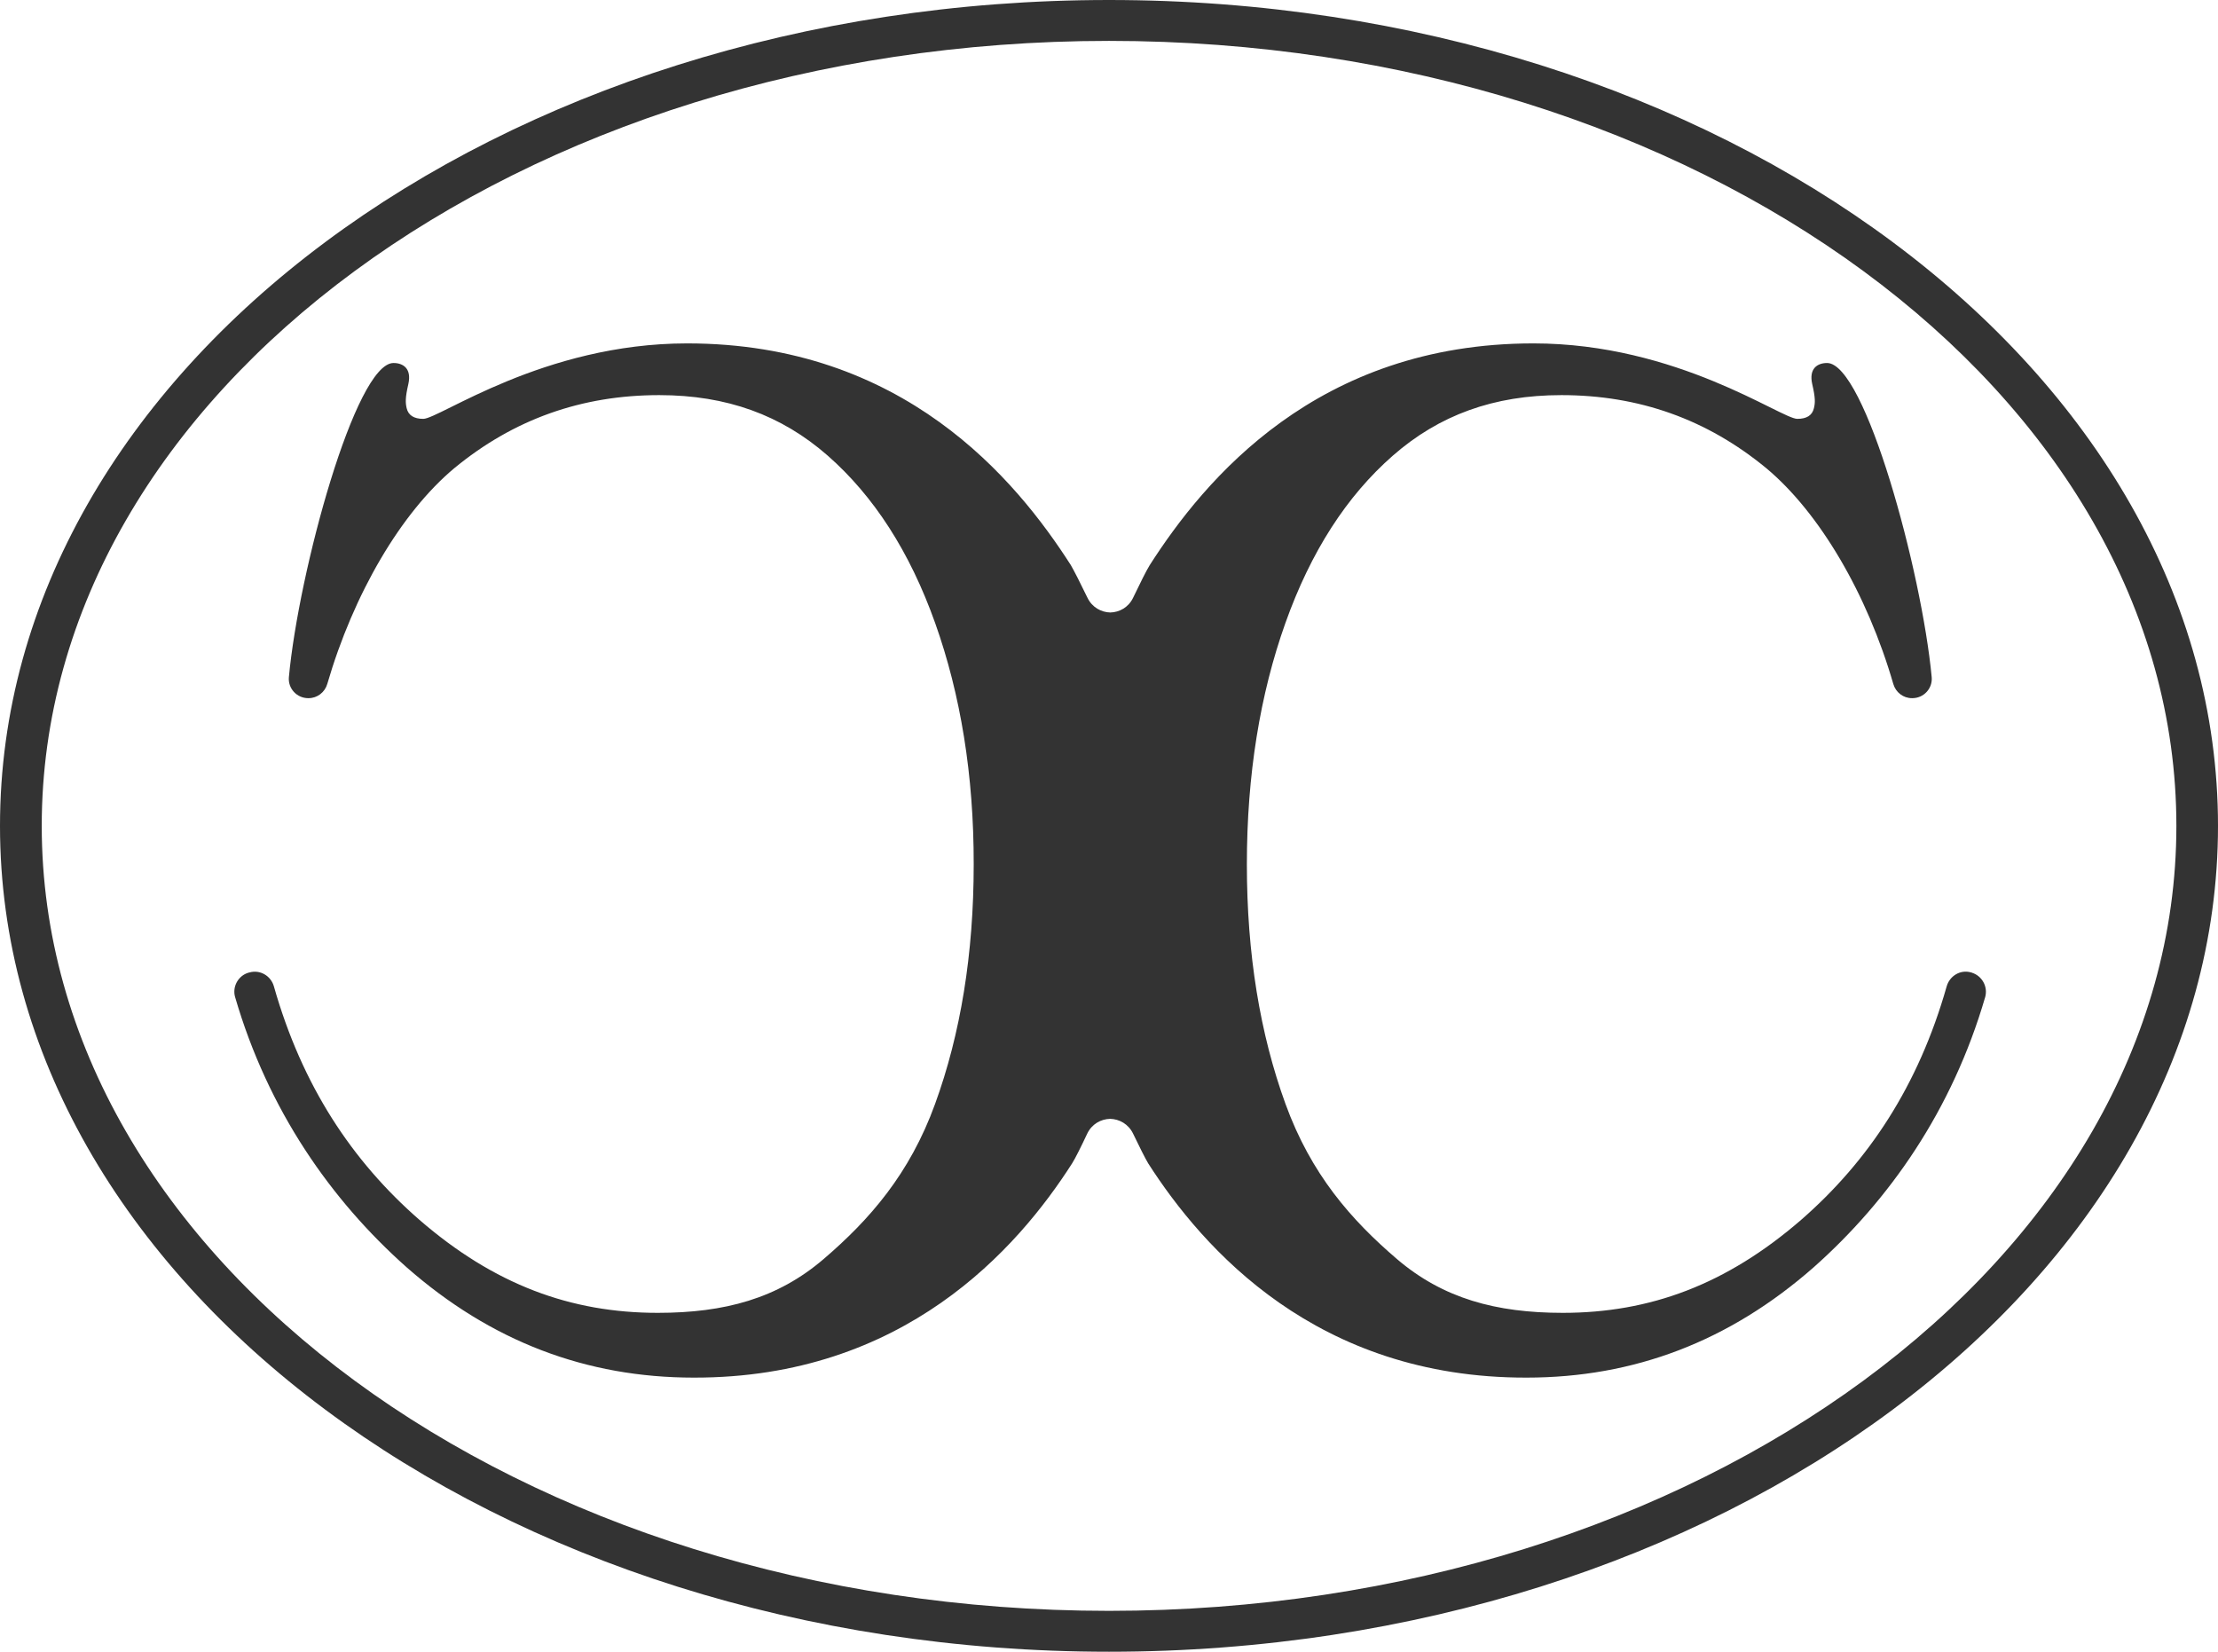 <svg xmlns="http://www.w3.org/2000/svg" width="94" height="70" viewBox="0 0 94 70" fill="none"><g clip-path="url(#clip0_10597_120)"><path d="M47 0C21.084 0 0 15.701 0 35C0 54.299 21.084 70 47 70C72.916 70 94 54.299 94 35C94 15.701 72.916 0 47 0ZM47 68.267C22.056 68.267 1.769 53.342 1.769 35C1.769 16.658 22.056 1.733 47 1.733C71.944 1.733 92.236 16.658 92.236 35C92.236 53.342 71.944 68.267 47 68.267Z" fill="#333333"></path><path d="M83.575 41.221C83.575 41.221 83.548 41.216 83.532 41.211C83.084 41.079 82.625 41.358 82.5 41.806C81.304 46.016 79.185 49.209 76.34 51.691C73.162 54.446 69.918 55.638 66.232 55.638C63.398 55.638 61.159 55.026 59.21 53.364C57.26 51.696 55.562 49.761 54.481 46.787C53.4 43.818 52.843 40.429 52.843 36.635C52.843 32.84 53.4 29.424 54.475 26.406C55.551 23.383 57.069 21.026 59.03 19.309C60.99 17.593 63.305 16.745 66.172 16.745C69.46 16.745 72.343 17.768 74.86 19.845C77.11 21.726 79.13 25.159 80.239 28.986C80.343 29.342 80.659 29.588 81.031 29.588C81.036 29.588 81.042 29.588 81.047 29.588C81.528 29.588 81.91 29.178 81.866 28.697C81.446 24.219 79.043 15.384 77.432 15.384C77.034 15.384 76.651 15.608 76.804 16.281C76.941 16.871 76.93 17.073 76.875 17.298C76.804 17.604 76.569 17.751 76.171 17.751C75.488 17.751 71.081 14.553 64.987 14.553C55.83 14.553 51.057 20.31 48.725 23.951C48.589 24.17 48.316 24.716 48.021 25.334C47.824 25.744 47.442 25.947 47.054 25.957C46.667 25.947 46.284 25.739 46.088 25.334C45.793 24.722 45.514 24.175 45.383 23.951C43.052 20.31 38.279 14.553 29.122 14.553C23.027 14.553 18.621 17.751 17.938 17.751C17.539 17.751 17.305 17.598 17.234 17.298C17.184 17.073 17.168 16.871 17.305 16.281C17.457 15.608 17.075 15.384 16.677 15.384C15.066 15.384 12.658 24.219 12.243 28.697C12.199 29.178 12.581 29.588 13.062 29.588C13.067 29.588 13.073 29.588 13.078 29.588C13.444 29.588 13.766 29.342 13.87 28.986C14.984 25.159 16.999 21.726 19.249 19.845C21.766 17.768 24.649 16.745 27.937 16.745C30.803 16.745 33.119 17.593 35.079 19.309C37.034 21.026 38.558 23.383 39.633 26.406C40.709 29.429 41.272 32.846 41.266 36.635C41.266 40.429 40.709 43.818 39.628 46.787C38.552 49.755 36.848 51.696 34.899 53.364C32.95 55.031 30.711 55.638 27.877 55.638C24.191 55.638 20.947 54.446 17.769 51.691C14.924 49.209 12.805 46.016 11.609 41.806C11.484 41.358 11.025 41.085 10.577 41.211C10.561 41.211 10.55 41.216 10.533 41.221C10.097 41.347 9.834 41.817 9.965 42.26C11.363 47.055 14.028 50.86 17.228 53.703C20.81 56.852 24.851 58.383 29.405 58.383C38.295 58.399 43.112 52.937 45.438 49.302C45.569 49.094 45.815 48.602 46.077 48.044C46.273 47.634 46.656 47.426 47.049 47.416C47.437 47.426 47.824 47.634 48.021 48.044C48.288 48.602 48.534 49.089 48.66 49.302C50.992 52.937 55.802 58.399 64.692 58.383C69.246 58.383 73.287 56.852 76.87 53.703C80.07 50.86 82.734 47.055 84.132 42.26C84.258 41.817 84.001 41.353 83.564 41.221H83.575Z" fill="#333333"></path></g><defs><clipPath id="clip0_10597_120"><rect width="94" height="70" fill="white"></rect></clipPath></defs></svg>